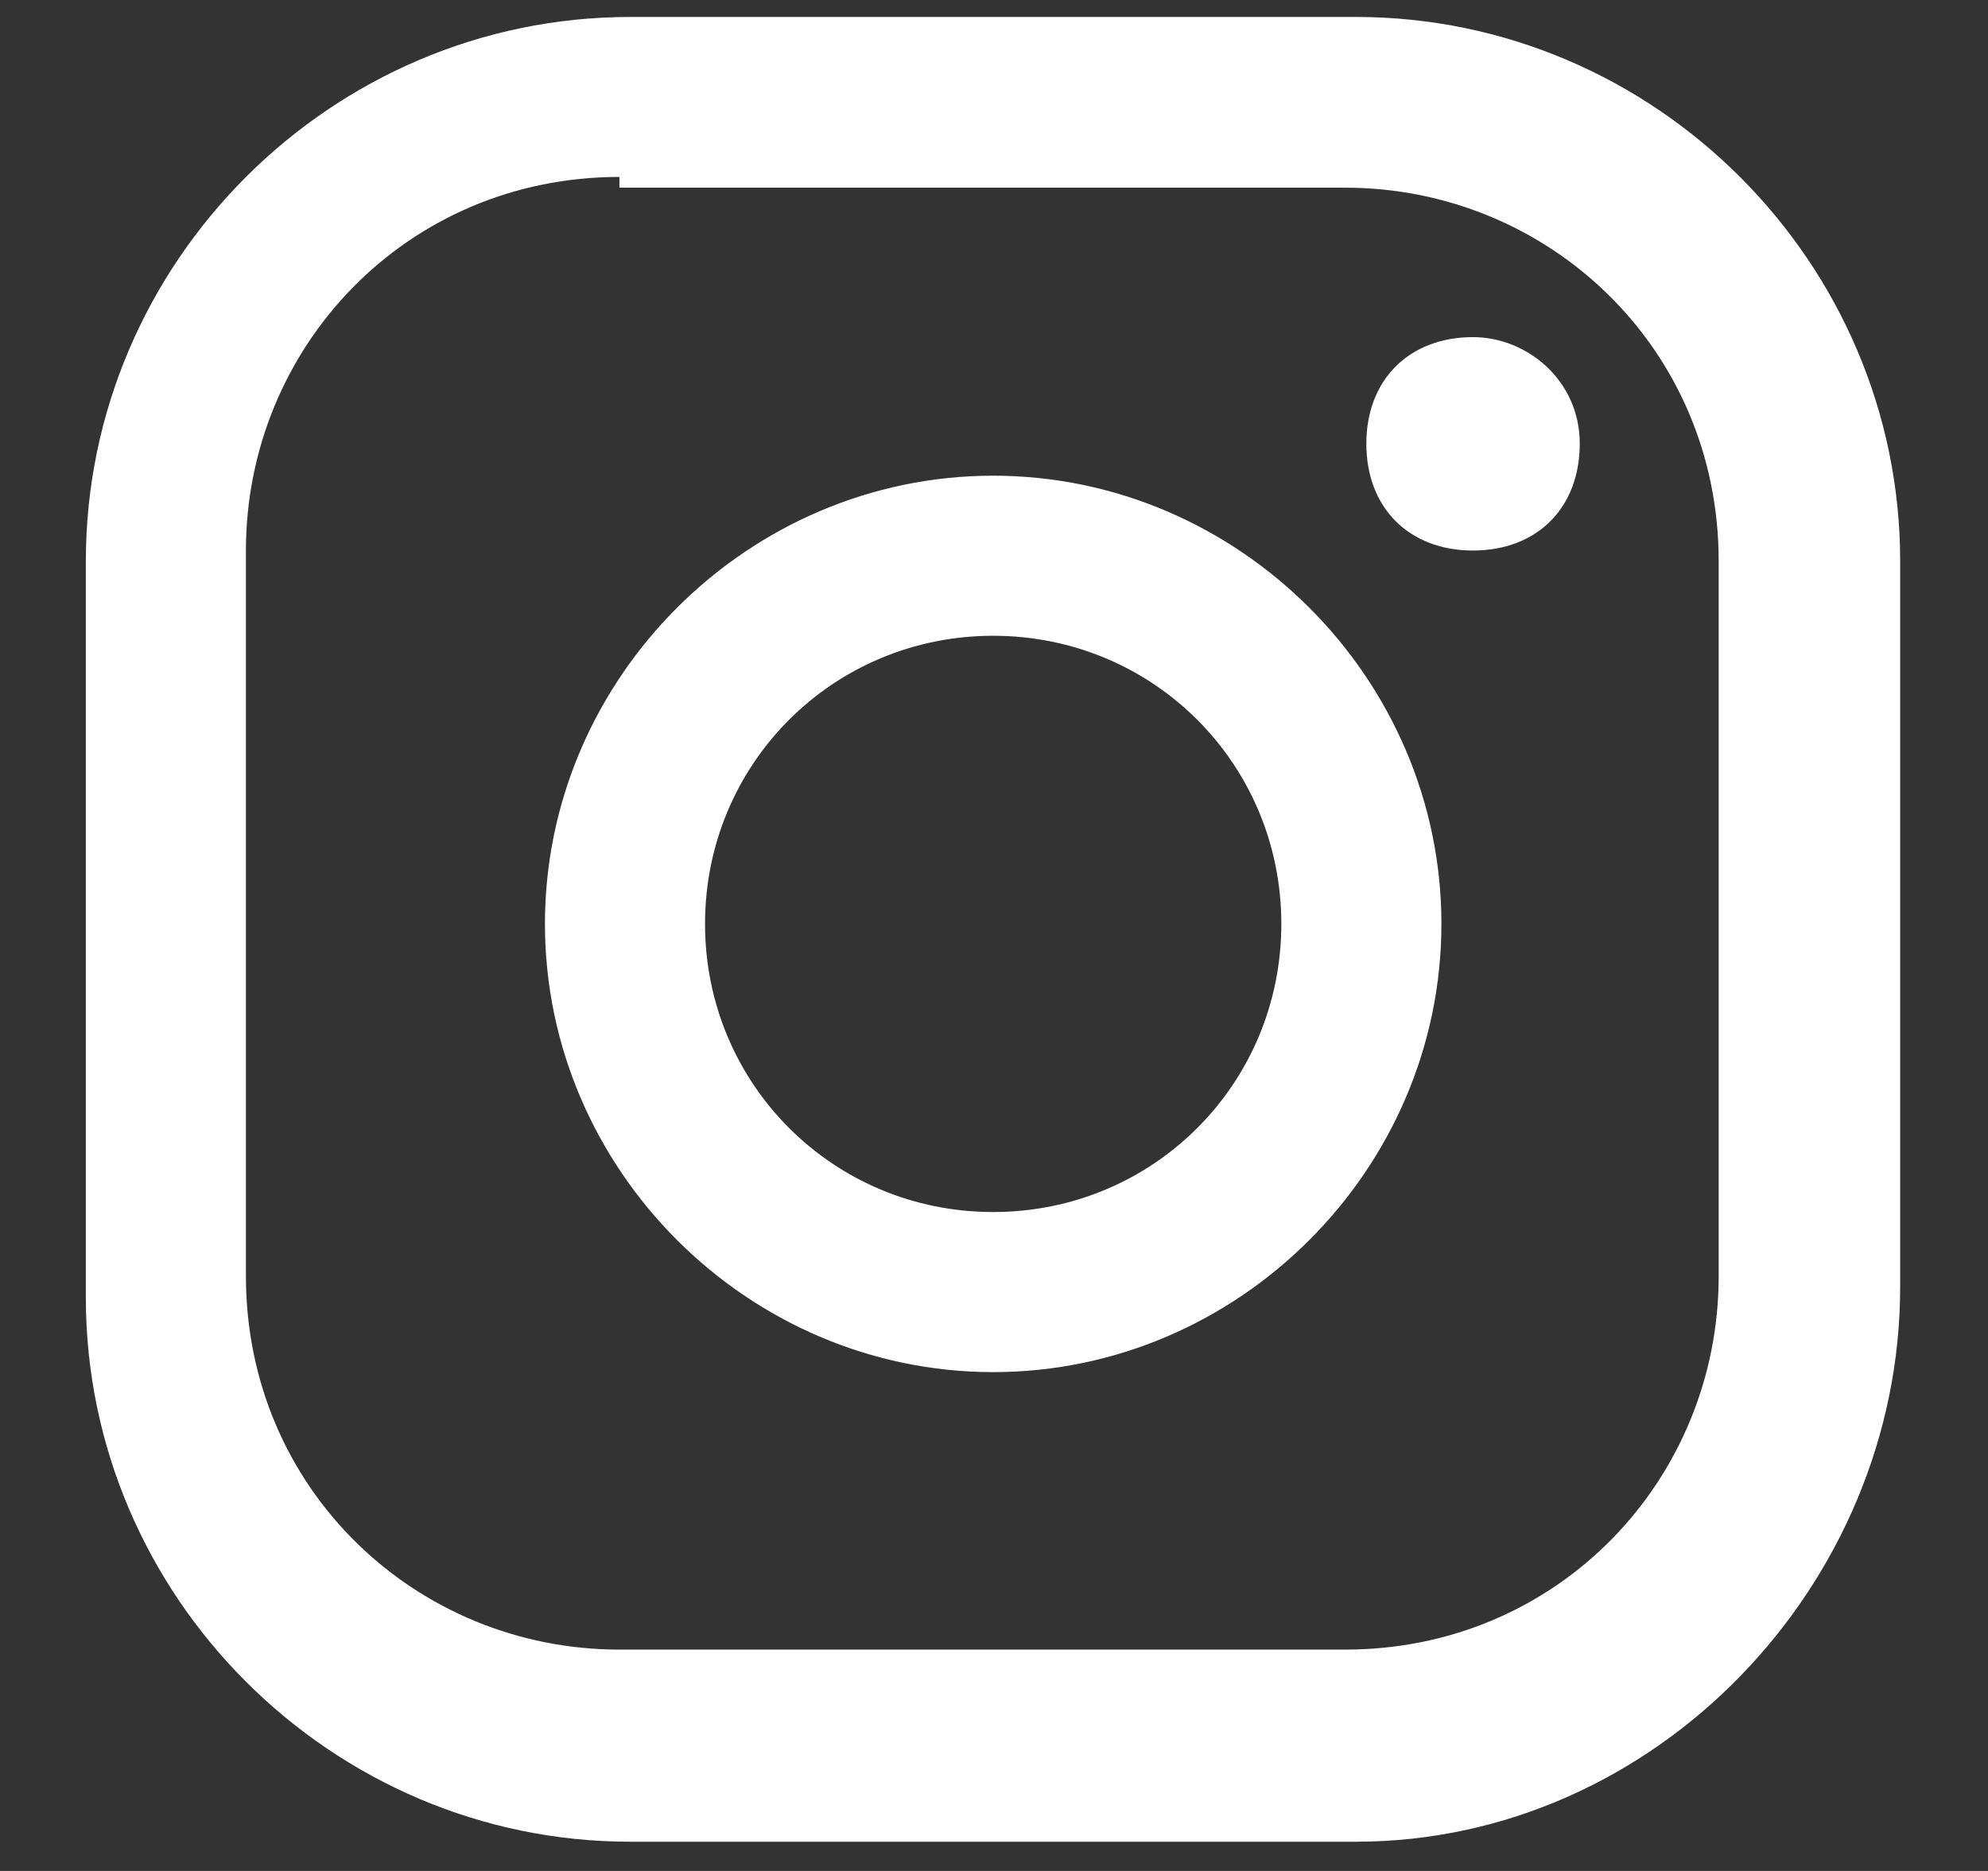 <svg width="17" height="16" viewBox="0 0 17 16" fill="none" xmlns="http://www.w3.org/2000/svg">
<rect x="0" y="0" width="17" height="16" fill="#333333" stroke="none"/>
<path d="M12.596 2.883C12.049 2.883 11.684 3.248 11.684 3.795C11.684 4.343 12.049 4.708 12.596 4.708C13.144 4.708 13.509 4.343 13.509 3.795C13.509 3.248 13.053 2.883 12.596 2.883Z" fill="white"/>
<path d="M8.493 4.068C6.394 4.068 4.66 5.802 4.66 7.901C4.66 10 6.394 11.734 8.493 11.734C10.592 11.734 12.326 10 12.326 7.901C12.326 5.802 10.592 4.068 8.493 4.068ZM8.493 10.365C7.124 10.365 6.029 9.27 6.029 7.901C6.029 6.532 7.124 5.437 8.493 5.437C9.862 5.437 10.957 6.532 10.957 7.901C10.957 9.27 9.862 10.365 8.493 10.365Z" fill="white"/>
<path d="M11.595 15.75H5.389C2.833 15.75 0.734 13.651 0.734 11.096V4.799C0.734 2.244 2.833 0.145 5.389 0.145H11.595C14.15 0.145 16.249 2.244 16.249 4.799V11.005C16.249 13.56 14.15 15.75 11.595 15.75ZM5.297 1.513C3.472 1.513 2.103 2.974 2.103 4.708V10.913C2.103 12.739 3.563 14.107 5.297 14.107H11.503C13.329 14.107 14.697 12.647 14.697 10.913V4.799C14.697 2.974 13.237 1.605 11.503 1.605H5.297V1.513Z" fill="white"/>
</svg>
